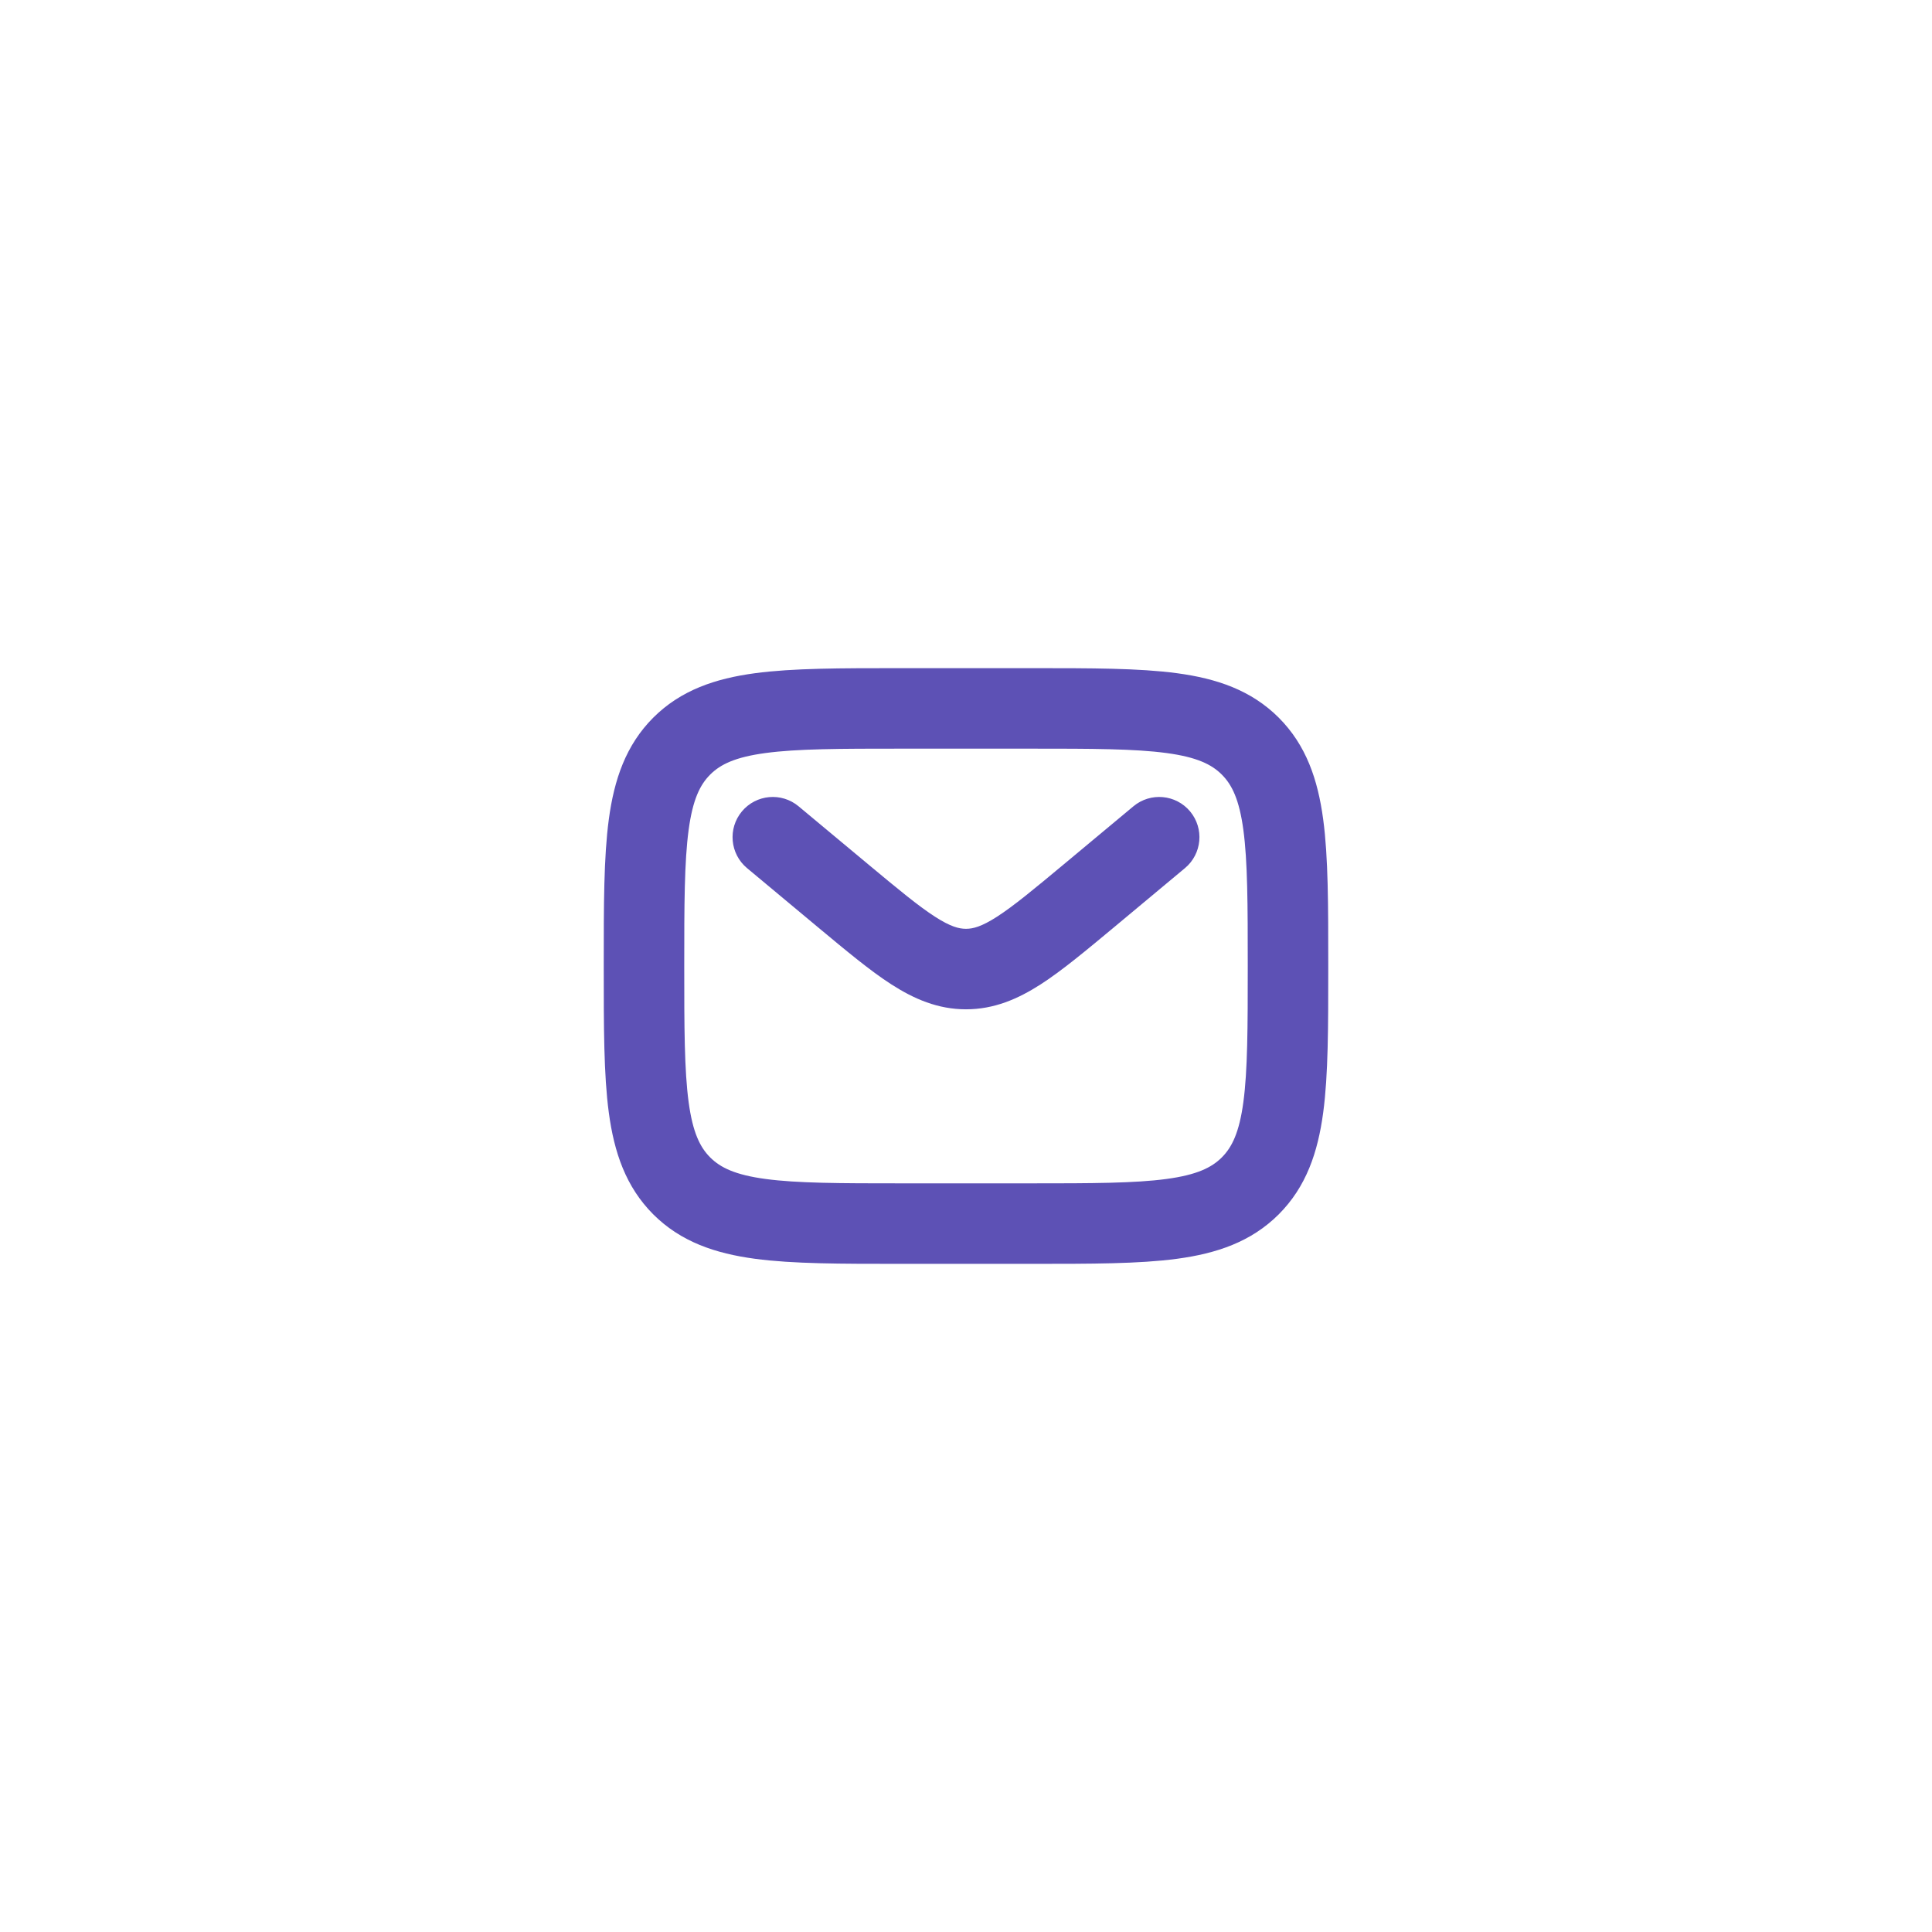 <?xml version="1.0" encoding="UTF-8"?> <svg xmlns="http://www.w3.org/2000/svg" width="60" height="60" viewBox="0 0 60 60" fill="none"><path fill-rule="evenodd" clip-rule="evenodd" d="M27.944 21.25H32.056C33.894 21.25 35.35 21.25 36.489 21.403C37.661 21.561 38.61 21.893 39.359 22.641C40.107 23.39 40.439 24.339 40.597 25.511C40.75 26.65 40.75 28.106 40.75 29.944V30.056C40.75 31.894 40.75 33.35 40.597 34.489C40.439 35.661 40.107 36.61 39.359 37.359C38.61 38.107 37.661 38.439 36.489 38.597C35.35 38.75 33.894 38.75 32.056 38.75H27.944C26.106 38.75 24.65 38.75 23.511 38.597C22.339 38.439 21.39 38.107 20.641 37.359C19.893 36.61 19.561 35.661 19.403 34.489C19.25 33.35 19.25 31.894 19.25 30.056V29.944C19.25 28.106 19.25 26.65 19.403 25.511C19.561 24.339 19.893 23.39 20.641 22.641C21.39 21.893 22.339 21.561 23.511 21.403C24.65 21.25 26.106 21.25 27.944 21.25ZM23.711 22.89C22.705 23.025 22.125 23.279 21.702 23.702C21.279 24.125 21.025 24.705 20.89 25.711C20.752 26.738 20.75 28.093 20.75 30C20.75 31.907 20.752 33.261 20.89 34.289C21.025 35.295 21.279 35.875 21.702 36.298C22.125 36.721 22.705 36.975 23.711 37.11C24.738 37.248 26.093 37.25 28 37.25H32C33.907 37.25 35.261 37.248 36.289 37.11C37.295 36.975 37.875 36.721 38.298 36.298C38.721 35.875 38.975 35.295 39.11 34.289C39.248 33.261 39.25 31.907 39.25 30C39.25 28.093 39.248 26.738 39.11 25.711C38.975 24.705 38.721 24.125 38.298 23.702C37.875 23.279 37.295 23.025 36.289 22.89C35.261 22.752 33.907 22.75 32 22.75H28C26.093 22.75 24.738 22.752 23.711 22.89ZM23.424 25.52C23.689 25.202 24.162 25.159 24.48 25.424L26.639 27.223C27.572 28 28.22 28.538 28.767 28.89C29.296 29.231 29.655 29.345 30 29.345C30.345 29.345 30.704 29.231 31.233 28.89C31.78 28.538 32.428 28 33.361 27.223L35.52 25.424C35.838 25.159 36.311 25.202 36.576 25.52C36.841 25.838 36.798 26.311 36.48 26.576L34.284 28.407C33.397 29.145 32.679 29.744 32.045 30.152C31.384 30.576 30.741 30.845 30 30.845C29.259 30.845 28.616 30.576 27.955 30.152C27.321 29.744 26.603 29.145 25.716 28.407L23.52 26.576C23.202 26.311 23.159 25.838 23.424 25.52Z" fill="#5D51B5" stroke="#5D51B5" stroke-linecap="round"></path></svg> 